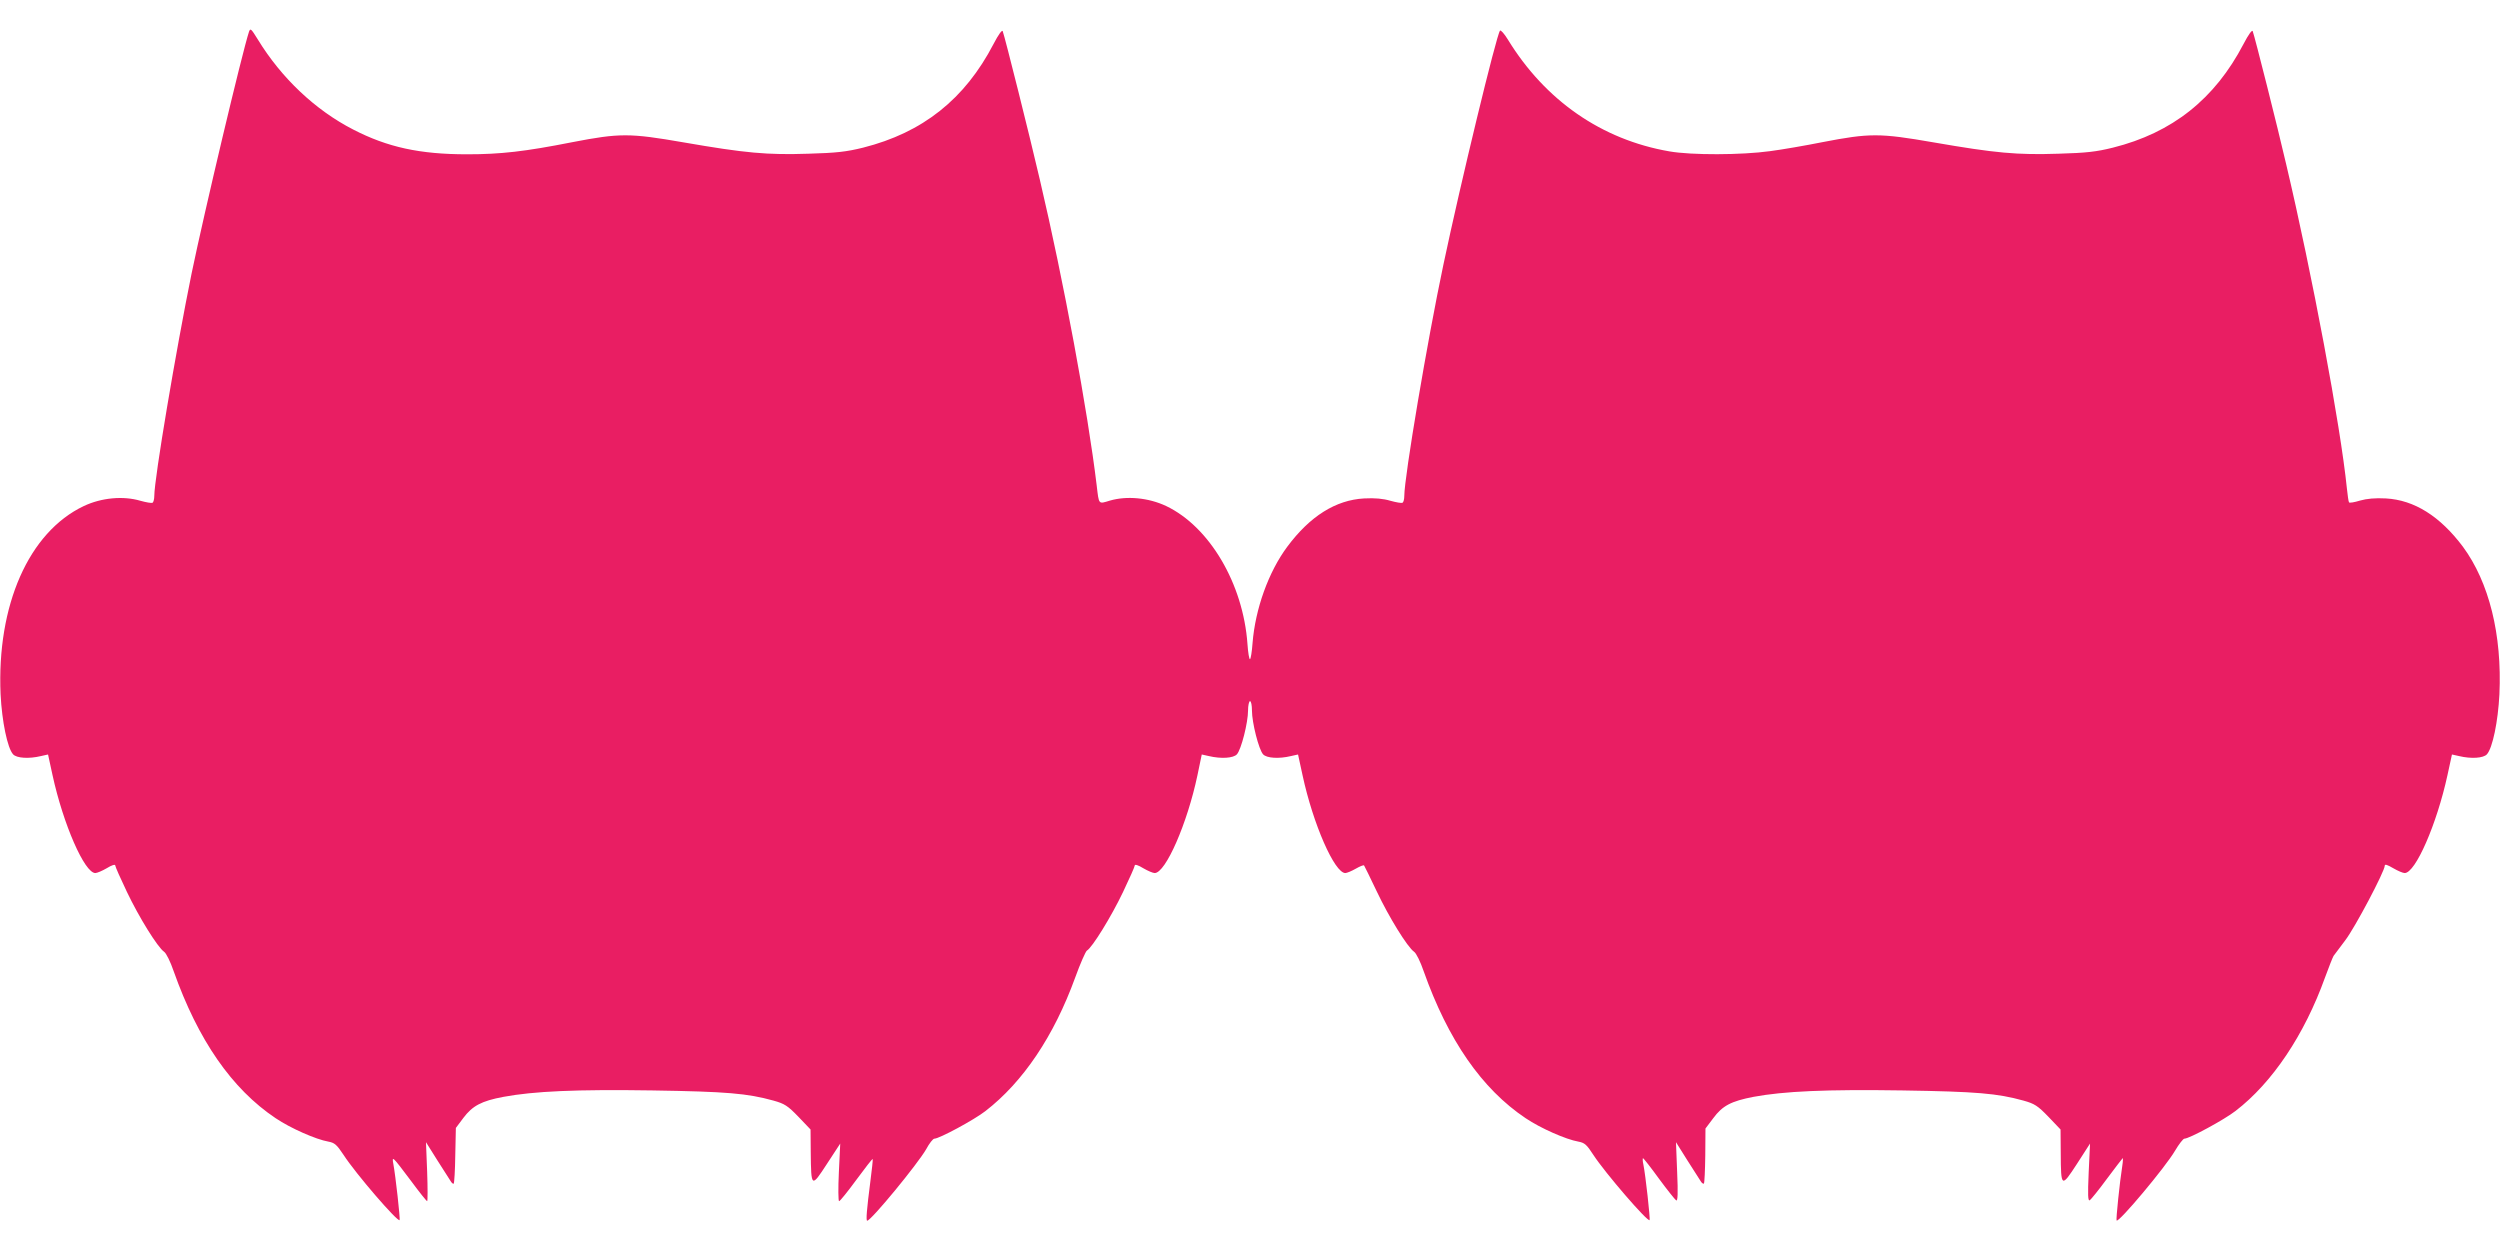 <?xml version="1.0" standalone="no"?>
<!DOCTYPE svg PUBLIC "-//W3C//DTD SVG 20010904//EN"
 "http://www.w3.org/TR/2001/REC-SVG-20010904/DTD/svg10.dtd">
<svg version="1.0" xmlns="http://www.w3.org/2000/svg"
 width="1280pt" height="640pt" viewBox="0 0 1280 640"
 preserveAspectRatio="xMidYMid meet">
<g transform="translate(0,640) scale(0.1,-0.1)"
fill="#e91e63" stroke="none">
<path d="M1275 6238 c-35 -106 -229 -924 -294 -1238 -80 -393 -191 -1051 -191
-1139 0 -16 -4 -32 -9 -35 -5 -3 -33 2 -62 10 -88 26 -199 16 -290 -27 -282
-134 -446 -508 -426 -964 7 -139 35 -275 64 -307 18 -20 81 -24 143 -9 l36 8
23 -106 c55 -252 164 -501 219 -501 9 0 35 11 59 25 24 15 43 21 43 14 0 -6
27 -67 60 -136 62 -130 157 -283 190 -306 11 -7 33 -52 49 -99 125 -353 298
-603 522 -753 77 -52 207 -109 270 -120 32 -6 43 -15 78 -68 62 -96 277 -345
287 -334 4 4 -21 229 -32 287 -8 44 -6 42 91 -87 42 -57 79 -103 82 -103 3 0
3 68 0 151 l-6 151 59 -94 c33 -51 64 -100 69 -108 5 -8 12 -13 14 -10 3 3 7
68 8 145 l3 140 39 52 c46 61 92 86 204 107 156 29 373 39 763 33 382 -6 486
-15 620 -52 57 -16 73 -26 128 -83 l62 -65 1 -116 c2 -183 3 -183 83 -60 l68
104 -7 -147 c-4 -82 -3 -148 1 -148 5 0 45 50 89 110 44 60 81 107 83 106 2
-2 -4 -55 -12 -117 -18 -140 -23 -199 -16 -199 20 0 259 291 302 366 16 30 35
54 42 54 25 0 203 96 261 141 193 149 351 384 460 684 26 72 53 133 60 138 27
15 126 176 185 300 33 69 60 130 60 136 0 7 19 1 43 -14 24 -14 50 -25 59 -25
56 0 167 254 219 501 l22 106 36 -8 c63 -15 126 -11 144 9 22 24 57 162 57
224 0 26 5 48 10 48 6 0 10 -22 10 -48 0 -62 35 -200 57 -224 18 -20 81 -24
143 -9 l36 8 23 -106 c54 -251 164 -501 219 -501 8 0 32 10 53 22 21 12 40 20
43 17 2 -2 31 -62 65 -133 63 -133 157 -285 191 -309 11 -7 33 -52 49 -99 125
-353 298 -603 522 -753 77 -52 207 -109 270 -120 32 -6 43 -15 77 -68 60 -92
278 -345 288 -334 4 4 -21 233 -32 285 -4 17 -4 32 -2 32 3 0 40 -47 82 -105
42 -57 82 -107 88 -111 8 -5 10 34 5 145 l-6 153 59 -94 c33 -51 64 -100 69
-108 5 -8 12 -12 15 -10 3 3 6 68 7 144 l1 138 40 53 c47 64 92 87 205 109
156 29 373 39 763 33 382 -6 486 -15 620 -52 57 -16 73 -26 128 -83 l62 -65 1
-121 c1 -177 3 -178 83 -55 l67 104 -7 -149 c-5 -116 -4 -147 6 -141 6 4 46
53 87 109 41 55 78 103 81 106 2 3 2 -15 -2 -40 -13 -82 -33 -275 -29 -279 10
-13 250 273 299 357 20 34 42 62 48 62 25 0 204 97 262 142 189 145 353 391
458 683 20 55 40 105 44 111 4 6 31 42 60 80 49 64 202 353 202 382 0 9 14 4
43 -13 24 -14 50 -25 59 -25 55 0 164 249 219 501 l23 106 36 -8 c62 -15 125
-11 143 9 29 32 57 168 64 307 14 306 -53 574 -187 756 -117 156 -249 239
-394 247 -55 3 -98 -1 -133 -11 -29 -9 -54 -13 -56 -9 -3 4 -7 36 -11 72 -33
323 -177 1093 -311 1660 -44 190 -160 650 -171 680 -3 9 -21 -15 -47 -65 -147
-282 -365 -455 -669 -531 -84 -21 -136 -27 -279 -31 -211 -7 -322 3 -639 58
-276 48 -327 48 -570 1 -85 -17 -206 -38 -268 -46 -145 -20 -402 -21 -515 -1
-347 60 -636 261 -827 573 -18 29 -36 50 -40 45 -18 -21 -202 -781 -290 -1199
-82 -388 -200 -1087 -200 -1183 0 -17 -4 -32 -9 -35 -5 -3 -33 2 -62 10 -37
11 -79 15 -135 12 -145 -8 -277 -91 -393 -247 -96 -129 -164 -318 -178 -494
-3 -43 -9 -80 -13 -82 -4 -2 -10 33 -13 78 -22 308 -194 600 -416 706 -91 43
-202 53 -288 28 -60 -18 -56 -23 -68 78 -46 382 -169 1046 -291 1565 -51 220
-178 727 -190 760 -3 9 -21 -15 -47 -65 -147 -283 -363 -454 -668 -531 -85
-21 -136 -27 -280 -31 -211 -7 -322 3 -639 58 -276 48 -327 48 -570 1 -243
-48 -367 -62 -539 -62 -241 0 -407 36 -583 127 -193 99 -367 263 -488 461 -34
55 -38 59 -45 40z"/>
</g>
</svg>
